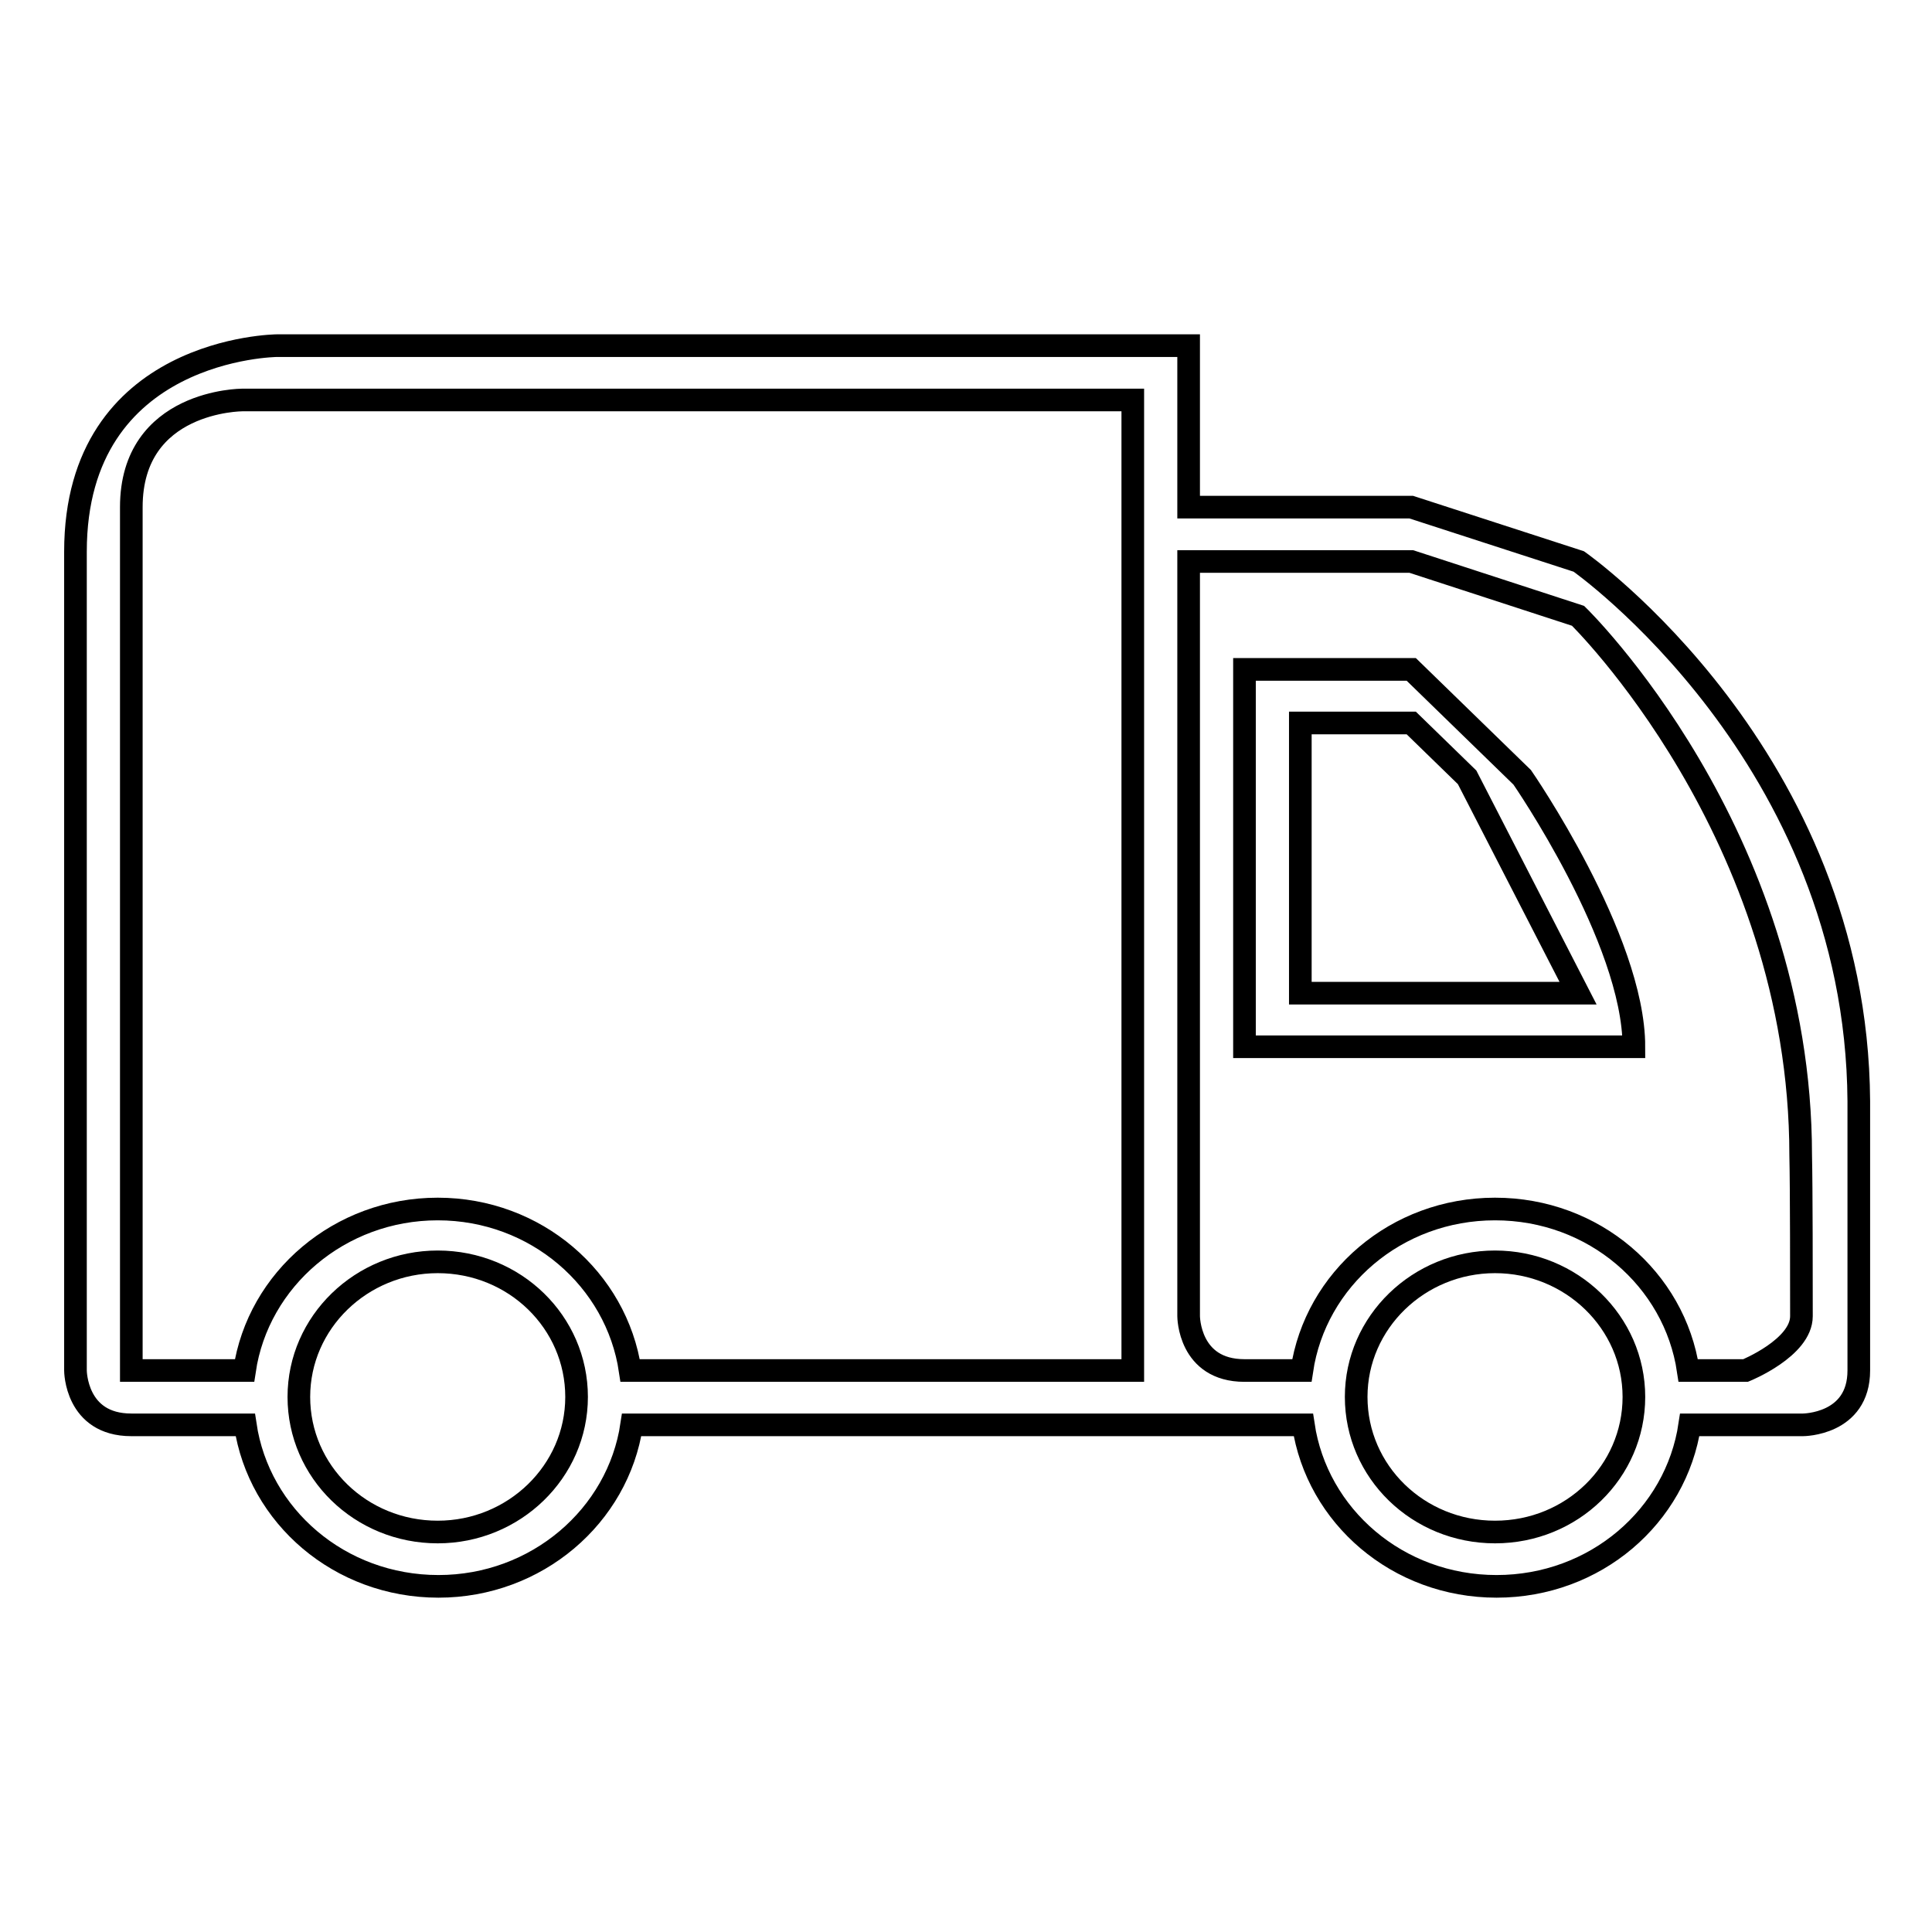 <?xml version="1.0" encoding="utf-8"?>
<!-- Svg Vector Icons : http://www.onlinewebfonts.com/icon -->
<!DOCTYPE svg PUBLIC "-//W3C//DTD SVG 1.1//EN" "http://www.w3.org/Graphics/SVG/1.1/DTD/svg11.dtd">
<svg version="1.1" xmlns="http://www.w3.org/2000/svg" xmlns:xlink="http://www.w3.org/1999/xlink" x="0px" y="0px" viewBox="0 0 256 256" enable-background="new 0 0 256 256" xml:space="preserve">
<g><g><path stroke-width="3" fill-opacity="0" stroke="#000000"  d="M187,88.7h-22.1v50c0,0,46.6,0,51.6,0c0-14.3-14.8-35.7-14.8-35.7L187,88.7z M172.3,131.6V95.8H187l7.4,7.2l14.7,28.6L172.3,131.6L172.3,131.6z M209.2,74.4L187,67.2h-29.5V45.8H36.7c0,0-26.7,0.2-26.7,27.3s0,108.5,0,108.5s0,7.2,7.4,7.2s7.4,0,7.4,0h7.7c1.8,12.1,12.5,21.4,25.6,21.4c13,0,23.8-9.3,25.6-21.4h66.6l0,0h3.7h3.7l0,0h15c1.8,12.1,12.5,21.4,25.6,21.4s23.8-9.3,25.6-21.4h15c0,0,7.4,0,7.4-7.2c0-7.3,0-23.5,0-35.7C246,100.2,209.2,74.4,209.2,74.4z M58,203c-10.2,0-18.4-8-18.4-17.9c0-9.9,8.3-17.9,18.4-17.9c10.2,0,18.4,8,18.4,17.9C76.4,195,68.1,203,58,203z M150.1,181.6H83.5C81.7,169.5,71,160.2,58,160.2c-13,0-23.8,9.3-25.6,21.4h-15c0,0,0-92.9,0-114.4C17.4,53,32.1,53,32.1,53h118V181.6z M198.1,203c-10.2,0-18.4-8-18.4-17.9c0-9.9,8.3-17.9,18.4-17.9s18.4,8,18.4,17.9C216.5,195,208.3,203,198.1,203z M238.7,174.4c0,4.2-7.4,7.2-7.4,7.2s-3,0-7.6,0c-1.8-12.1-12.5-21.4-25.6-21.4s-23.8,9.3-25.6,21.4h-7.6c-7.4,0-7.4-7.2-7.4-7.2v-100H187l22.1,7.2c0,0,29.5,28.7,29.5,71.5C238.7,157.1,238.7,170,238.7,174.4z"/></g></g>
</svg>